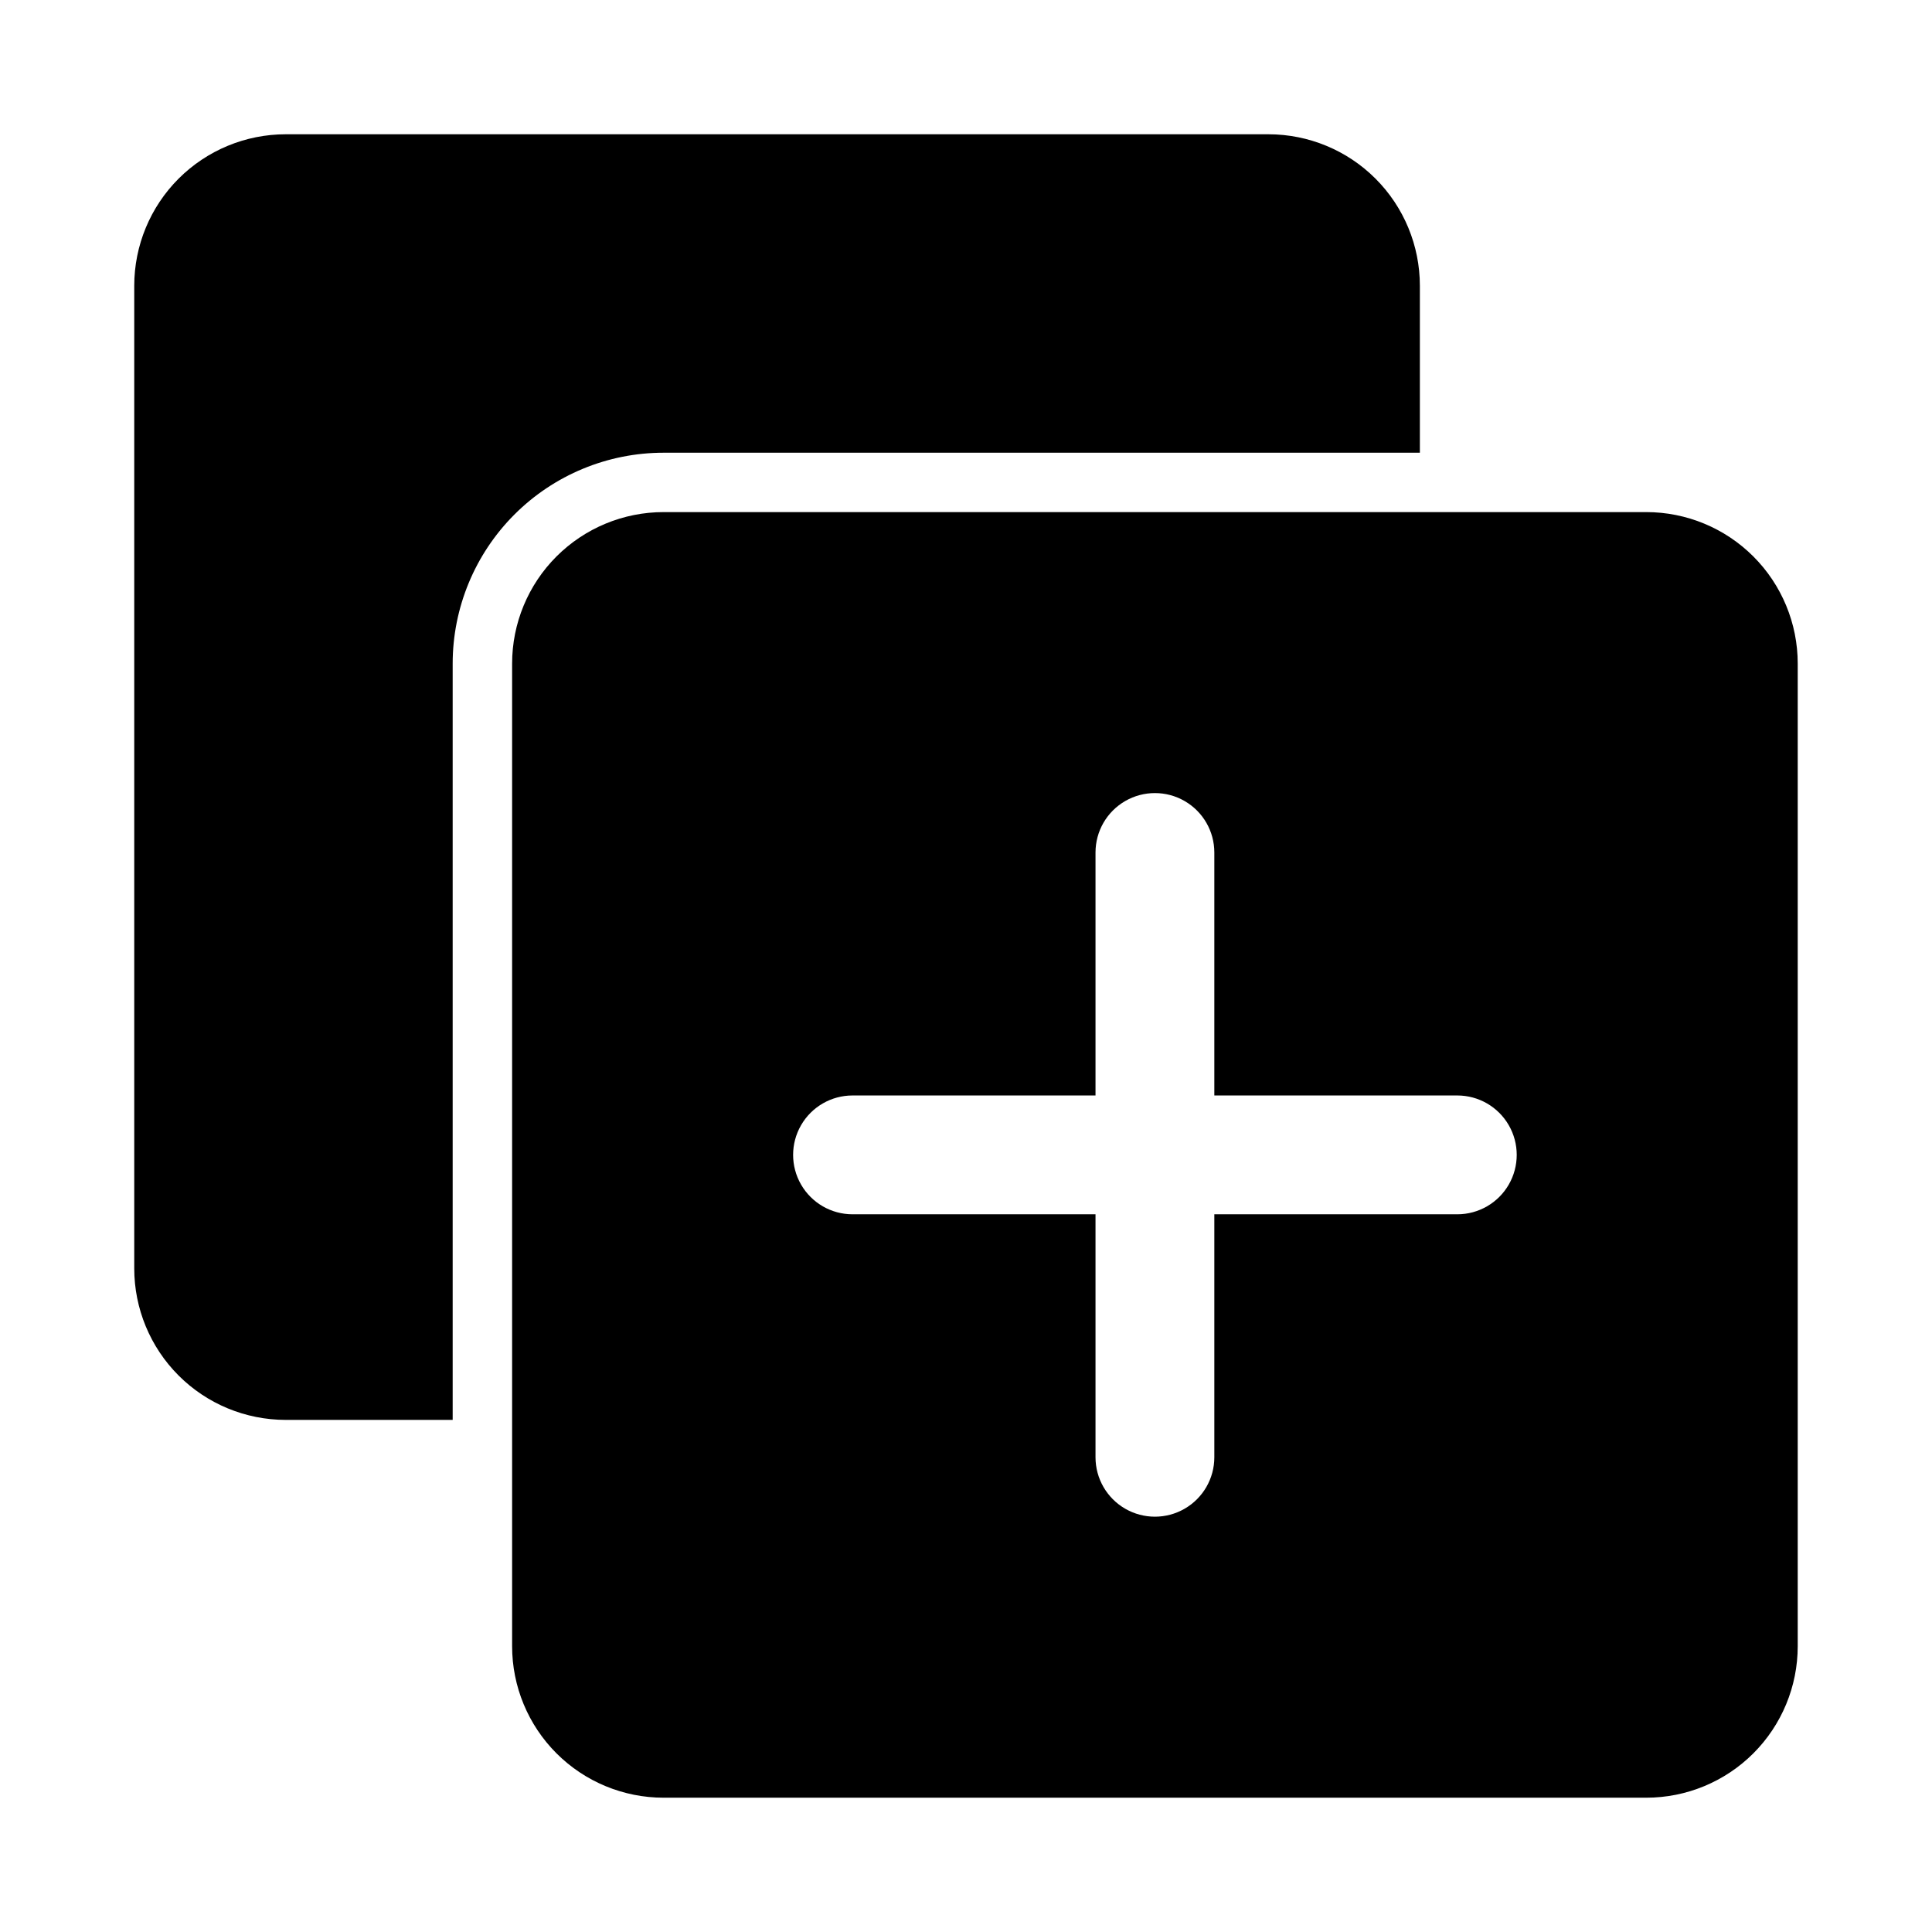 <?xml version="1.0" encoding="UTF-8"?>
<!-- Uploaded to: SVG Repo, www.svgrepo.com, Generator: SVG Repo Mixer Tools -->
<svg fill="#000000" width="800px" height="800px" version="1.1" viewBox="144 144 512 512" xmlns="http://www.w3.org/2000/svg">
 <g>
  <path d="m580.27 279.71h-260.41c-10.645 0-20.859 4.231-28.387 11.758s-11.758 17.742-11.758 28.387v260.41c0 10.645 4.231 20.859 11.758 28.387s17.742 11.758 28.387 11.758h260.41c10.645 0 20.859-4.231 28.387-11.758s11.758-17.742 11.758-28.387v-260.41c0-10.645-4.231-20.859-11.758-28.387s-17.742-11.758-28.387-11.758zm-50.066 186.09h-64.395v64.395c0 5.625-3 10.82-7.871 13.633s-10.875 2.812-15.746 0-7.871-8.008-7.871-13.633v-64.395h-64.395c-5.625 0-10.82-3-13.633-7.871s-2.812-10.875 0-15.746 8.008-7.871 13.633-7.871h64.395v-64.395c0-5.625 3-10.82 7.871-13.633s10.875-2.812 15.746 0 7.871 8.008 7.871 13.633v64.395h64.395c5.625 0 10.82 3 13.633 7.871s2.812 10.875 0 15.746-8.008 7.871-13.633 7.871z"/>
  <path d="m319.86 263.97h200.42v-44.238c0-10.648-4.227-20.859-11.758-28.391-7.527-7.527-17.738-11.758-28.387-11.758h-260.41c-10.648 0-20.859 4.231-28.391 11.758-7.527 7.531-11.758 17.742-11.758 28.391v260.41c0 10.648 4.231 20.859 11.758 28.387 7.531 7.531 17.742 11.758 28.391 11.758h44.238v-200.42c0-14.82 5.891-29.039 16.371-39.52 10.48-10.48 24.699-16.371 39.52-16.371z"/>
 </g>
</svg>